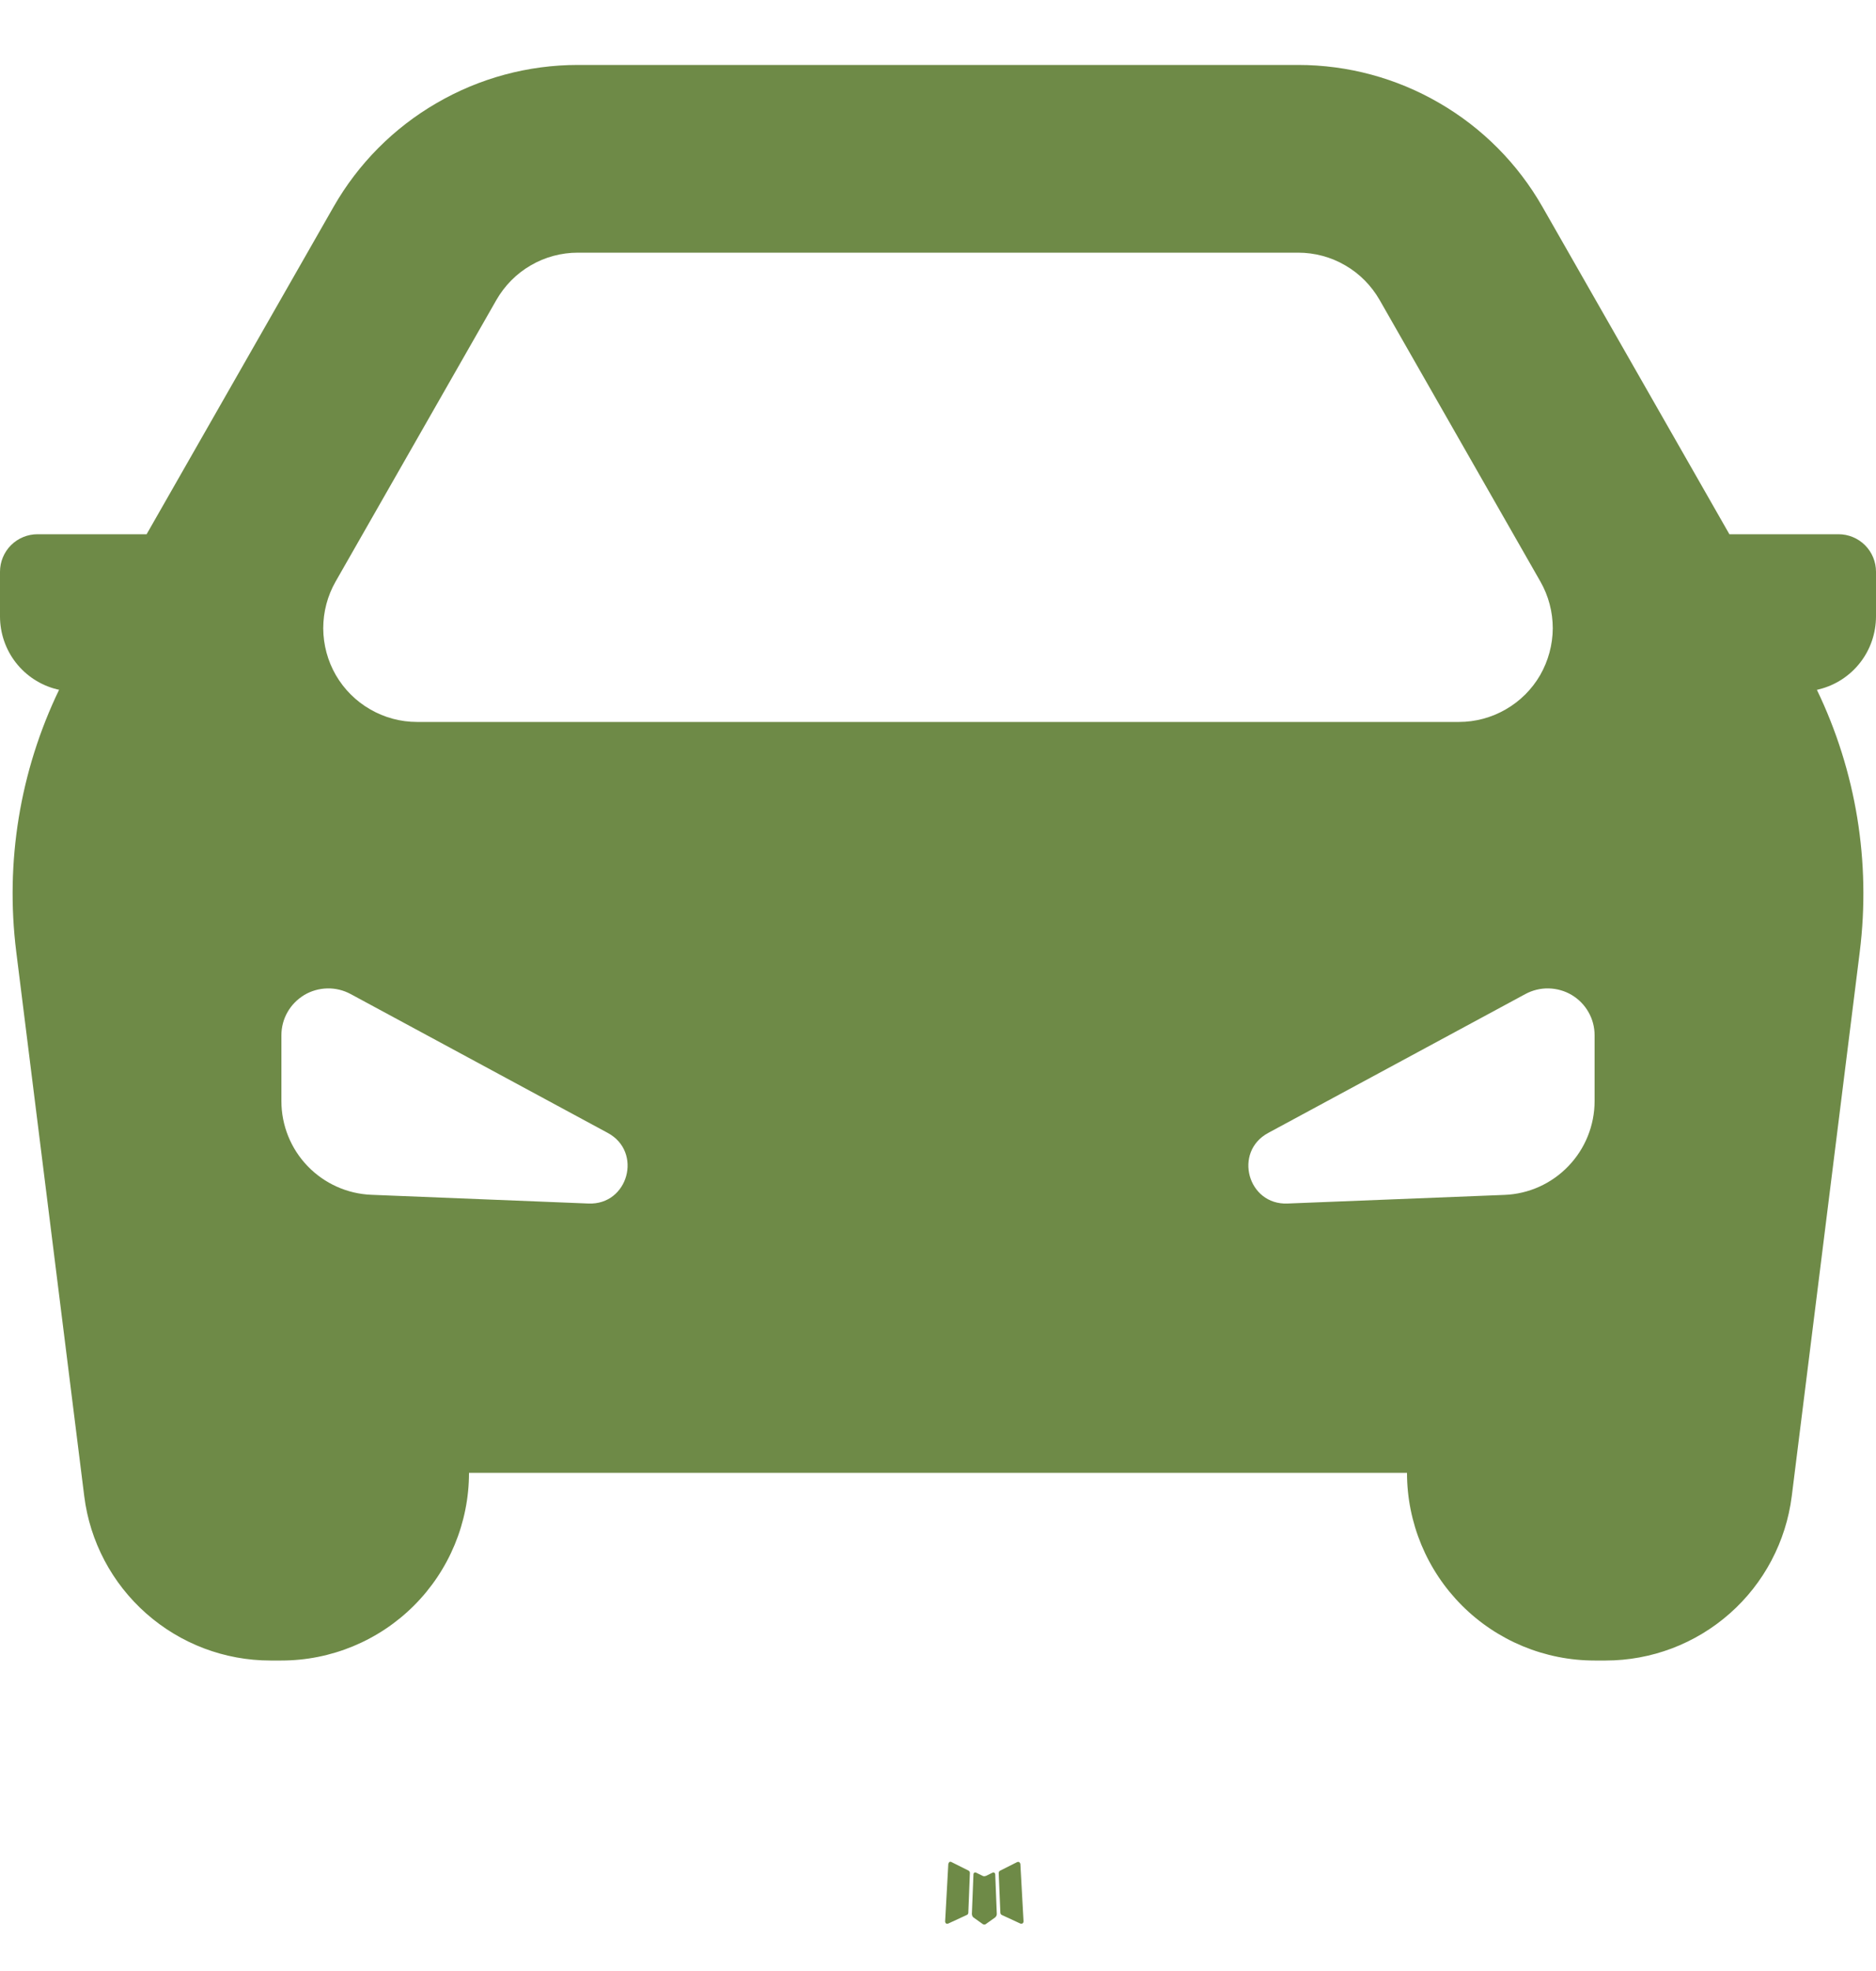 <?xml version="1.0" encoding="UTF-8"?> <svg xmlns="http://www.w3.org/2000/svg" width="20" height="21" viewBox="0 0 20 21" fill="none"><path fill-rule="evenodd" clip-rule="evenodd" d="M10.593 19.95L10.582 19.952L10.511 19.987L10.491 19.991L10.477 19.987L10.406 19.952C10.396 19.948 10.387 19.95 10.382 19.957L10.378 19.967L10.361 20.395L10.366 20.415L10.376 20.428L10.48 20.502L10.495 20.506L10.507 20.502L10.611 20.428L10.623 20.412L10.627 20.395L10.61 19.968C10.607 19.957 10.602 19.951 10.593 19.95ZM10.858 19.837L10.845 19.839L10.66 19.932L10.65 19.942L10.647 19.953L10.665 20.383L10.67 20.395L10.678 20.402L10.879 20.495C10.892 20.498 10.902 20.495 10.908 20.487L10.912 20.473L10.878 19.859C10.875 19.847 10.868 19.84 10.858 19.837ZM10.143 19.839C10.139 19.836 10.133 19.835 10.129 19.836C10.123 19.837 10.119 19.84 10.116 19.845L10.11 19.859L10.076 20.473C10.077 20.485 10.082 20.493 10.093 20.497L10.108 20.495L10.309 20.402L10.319 20.394L10.323 20.383L10.34 19.953L10.337 19.941L10.327 19.931L10.143 19.839Z" fill="#6E8A47"></path><path fill-rule="evenodd" clip-rule="evenodd" d="M6.16 0.692C5.631 0.692 5.112 0.832 4.655 1.098C4.197 1.363 3.818 1.745 3.556 2.204L1.563 5.692H0.4C0.294 5.692 0.192 5.734 0.117 5.809C0.042 5.884 4.82988e-07 5.986 4.82988e-07 6.092V6.567C-0 6.745 0.059 6.919 0.169 7.06C0.279 7.201 0.433 7.301 0.606 7.344L0.63 7.349C0.212 8.216 0.054 9.184 0.173 10.139L0.898 15.94C0.958 16.424 1.194 16.869 1.559 17.191C1.925 17.514 2.395 17.692 2.883 17.692H3C3.53 17.692 4.039 17.481 4.414 17.106C4.789 16.731 5 16.222 5 15.692H15C15 16.222 15.211 16.731 15.586 17.106C15.961 17.481 16.47 17.692 17 17.692H17.117C17.605 17.692 18.075 17.514 18.441 17.191C18.806 16.869 19.041 16.424 19.102 15.94L19.827 10.14C19.946 9.185 19.788 8.217 19.37 7.35L19.394 7.344C19.567 7.301 19.721 7.201 19.831 7.06C19.941 6.919 20 6.745 20 6.567V6.092C20 5.986 19.958 5.884 19.883 5.809C19.808 5.734 19.706 5.692 19.6 5.692H18.437L16.444 2.204C16.182 1.745 15.803 1.363 15.345 1.098C14.888 0.832 14.369 0.692 13.84 0.692H6.16ZM16.422 6.196L14.708 3.196C14.62 3.043 14.494 2.915 14.341 2.827C14.189 2.738 14.015 2.692 13.839 2.692H6.161C5.985 2.692 5.811 2.738 5.659 2.827C5.506 2.915 5.38 3.043 5.292 3.196L3.578 6.196C3.491 6.348 3.446 6.52 3.446 6.695C3.447 6.87 3.493 7.042 3.581 7.194C3.669 7.345 3.795 7.471 3.947 7.558C4.099 7.646 4.271 7.692 4.446 7.692H15.554C15.729 7.692 15.901 7.646 16.053 7.558C16.205 7.471 16.331 7.345 16.419 7.194C16.506 7.042 16.553 6.87 16.554 6.695C16.554 6.52 16.509 6.348 16.422 6.196ZM3 11.731V11.031C3 10.944 3.022 10.859 3.065 10.784C3.108 10.708 3.17 10.646 3.244 10.601C3.318 10.557 3.403 10.533 3.49 10.531C3.576 10.529 3.662 10.55 3.738 10.591L6.48 12.071C6.853 12.273 6.698 12.84 6.274 12.823L3.96 12.73C3.702 12.72 3.458 12.61 3.279 12.424C3.1 12.238 3 11.99 3 11.732V11.731ZM17 11.031V11.731C17 11.989 16.9 12.238 16.721 12.424C16.542 12.611 16.298 12.721 16.04 12.731L13.726 12.823C13.302 12.84 13.146 12.273 13.52 12.071L16.262 10.591C16.338 10.55 16.424 10.529 16.51 10.531C16.597 10.533 16.682 10.557 16.756 10.601C16.831 10.646 16.892 10.708 16.935 10.784C16.978 10.859 17 10.944 17 11.031Z" fill="#6E8A47"></path></svg> 